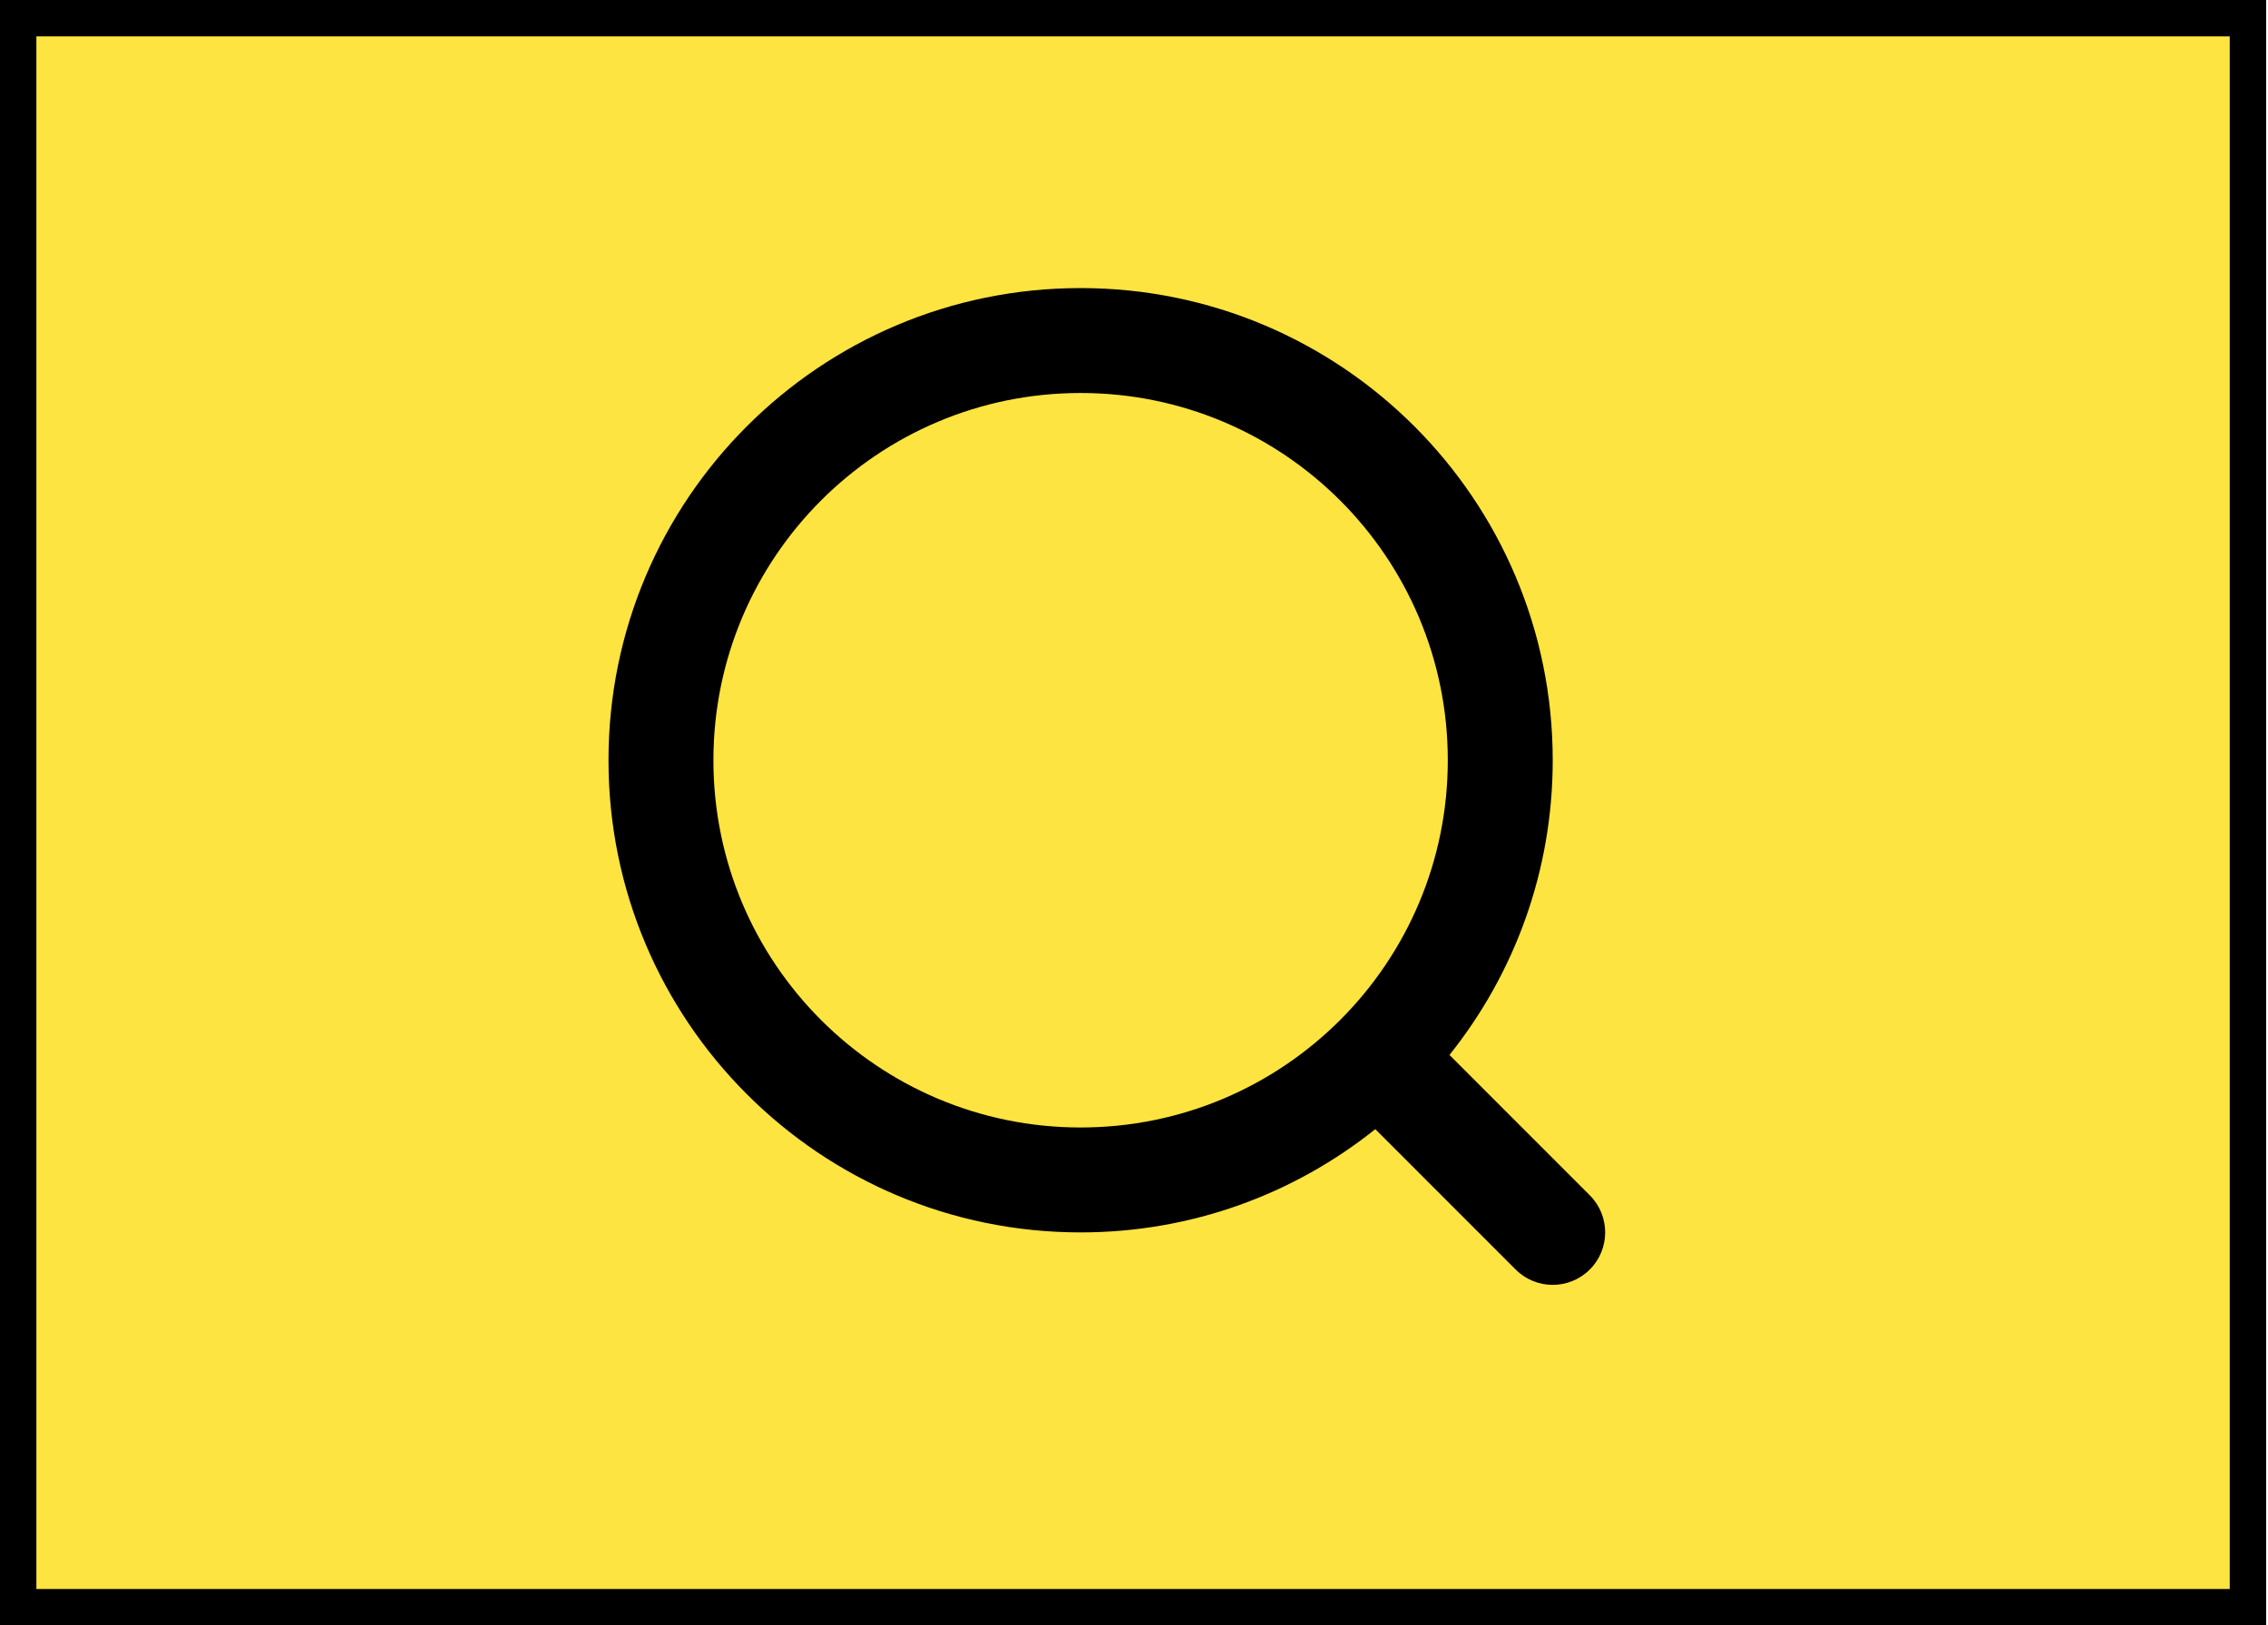<?xml version="1.0" encoding="UTF-8"?> <svg xmlns="http://www.w3.org/2000/svg" width="187" height="134" viewBox="0 0 187 134" fill="none"> <rect x="1.5" y="1.5" width="183.845" height="131" fill="#FEE440" stroke="black" stroke-width="3"></rect> <path fill-rule="evenodd" clip-rule="evenodd" d="M119.373 62.675C119.373 79.396 105.818 92.951 89.097 92.951C72.377 92.951 58.822 79.396 58.822 62.675C58.822 45.954 72.377 32.399 89.097 32.399C105.818 32.399 119.373 45.954 119.373 62.675ZM119.511 86.972C124.838 80.313 128.024 71.866 128.024 62.675C128.024 41.177 110.596 23.749 89.097 23.749C67.599 23.749 50.171 41.177 50.171 62.675C50.171 84.174 67.599 101.601 89.097 101.601C98.288 101.601 106.735 98.416 113.395 93.089L124.965 104.659C126.654 106.348 129.393 106.348 131.082 104.659C132.771 102.97 132.771 100.232 131.082 98.543L119.511 86.972Z" fill="black"></path> </svg> 
